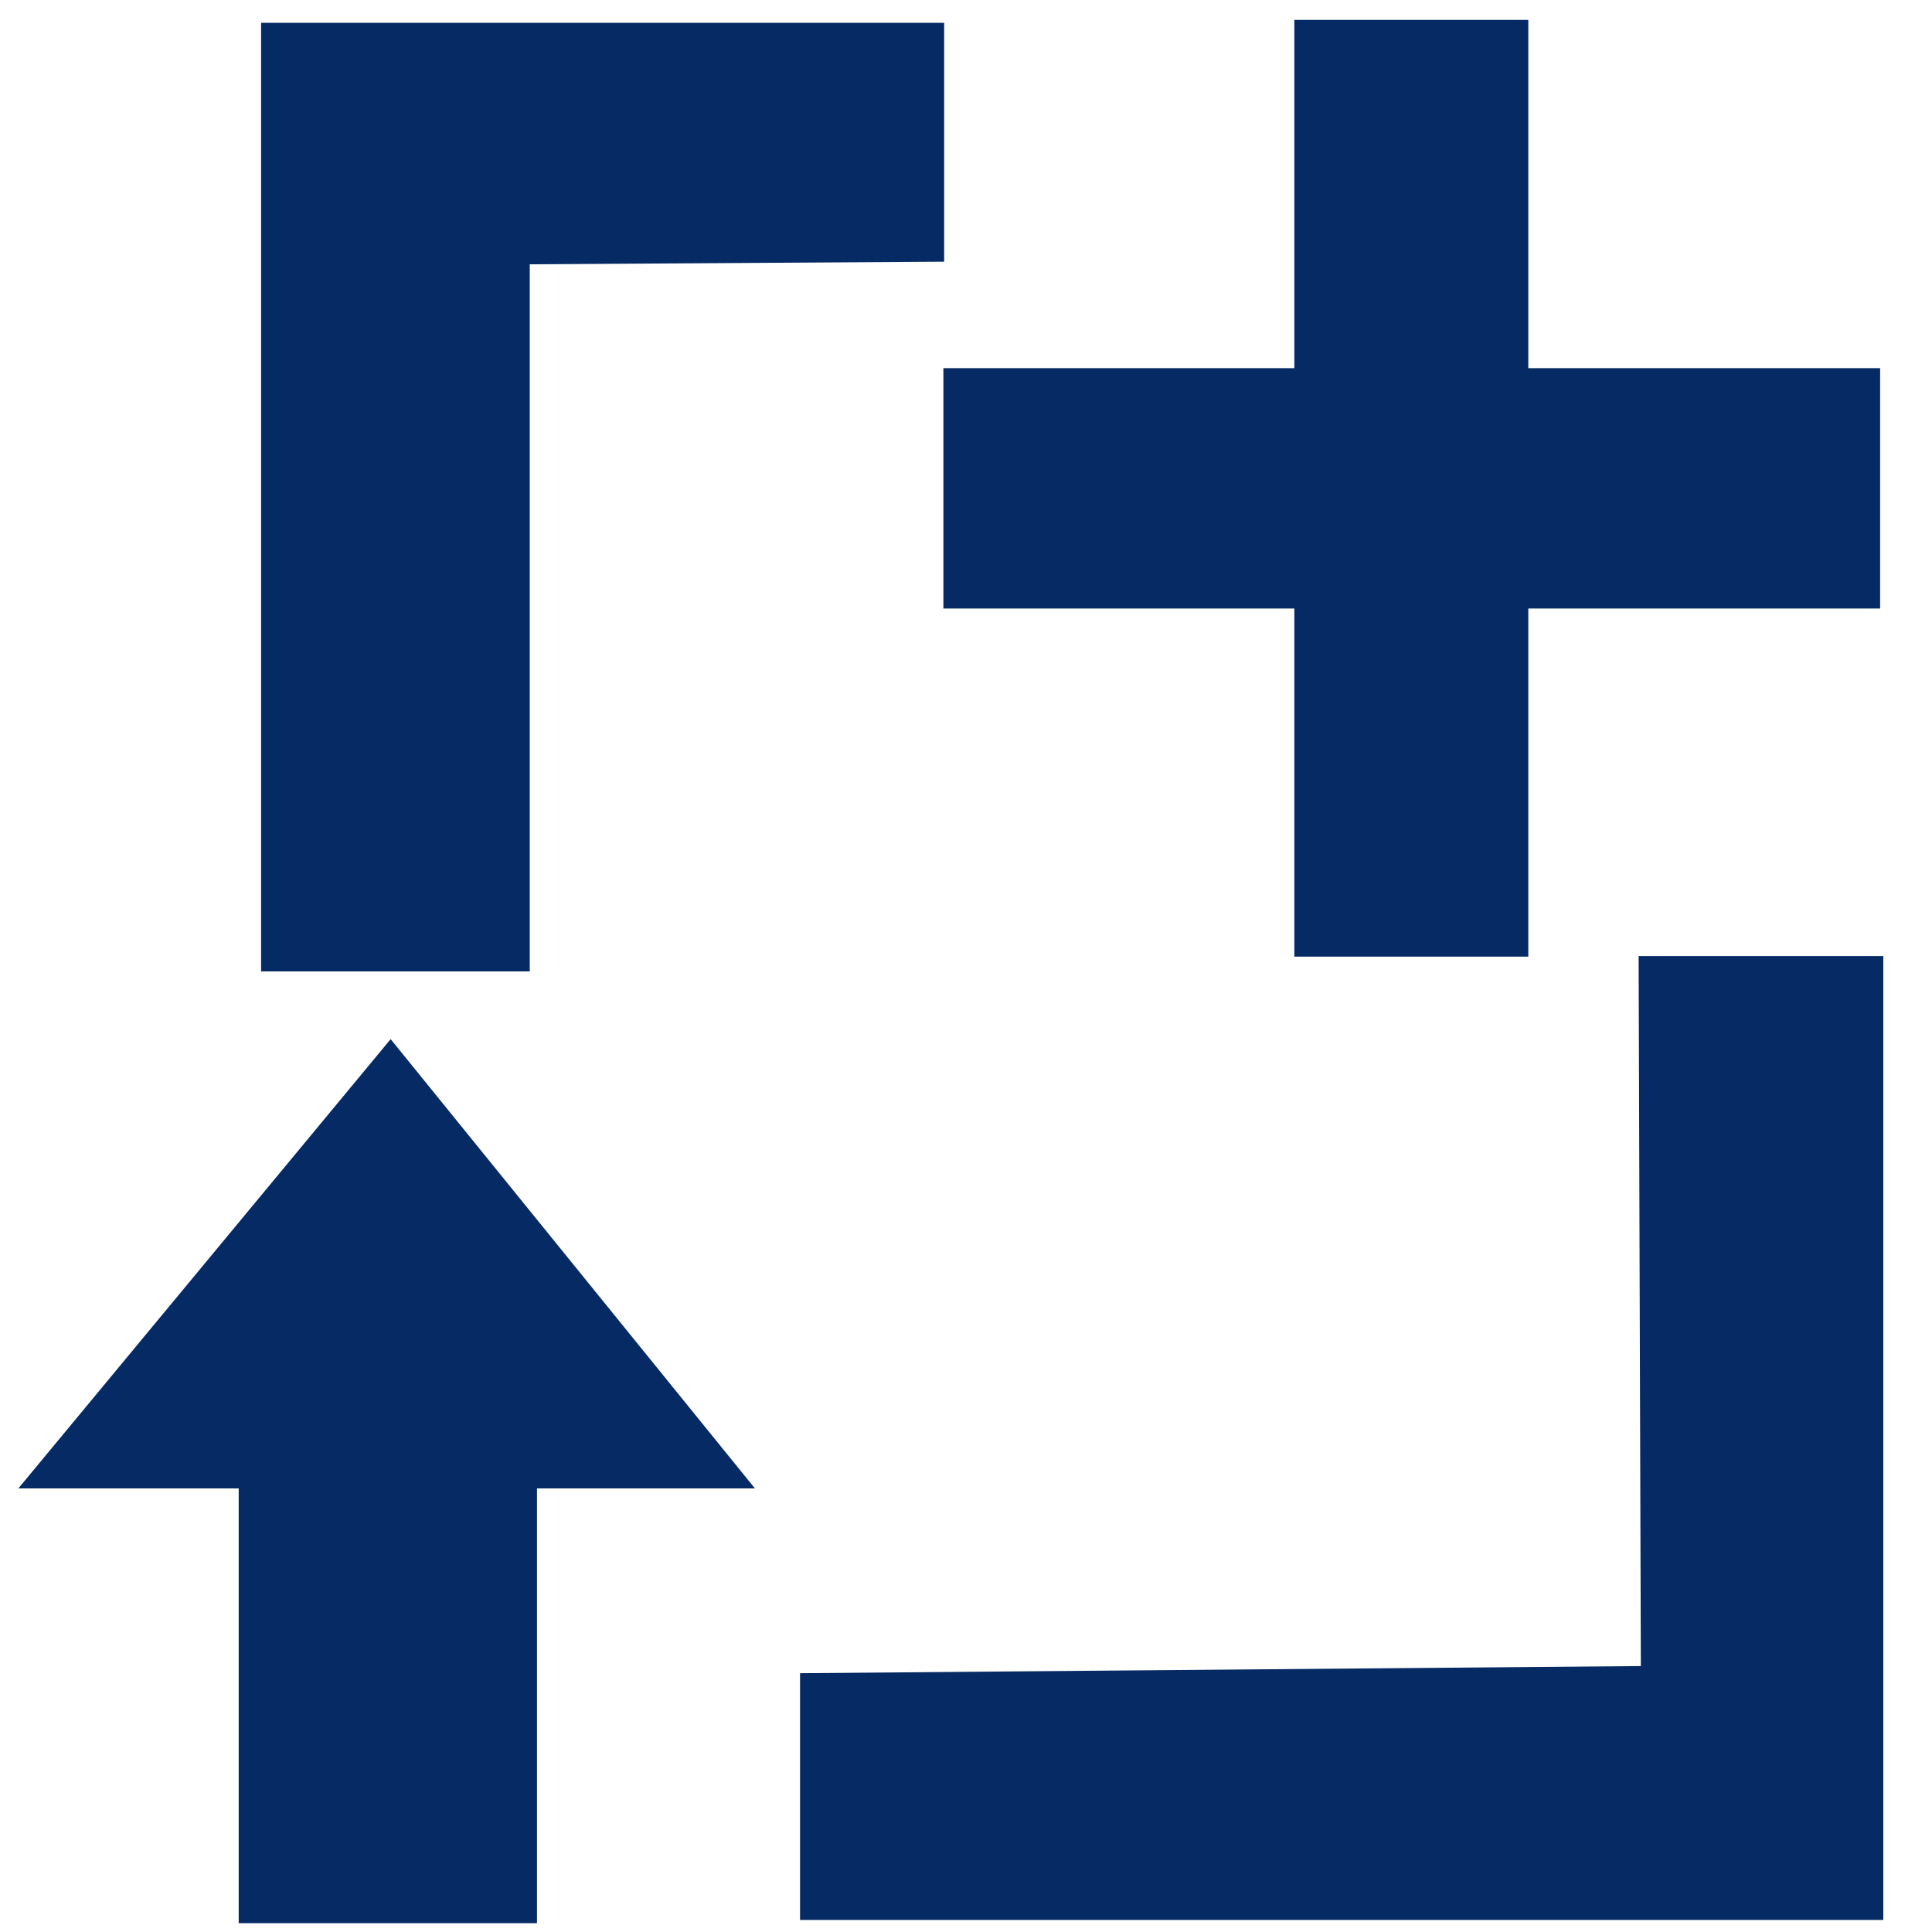 <?xml version="1.0" encoding="UTF-8"?>
<svg id="Layer_1" xmlns="http://www.w3.org/2000/svg" version="1.1" viewBox="0 0 20 20">
  <!-- Generator: Adobe Illustrator 29.8.1, SVG Export Plug-In . SVG Version: 2.1.1 Build 2)  -->
  <path d="M9.774.236v2.473l-4.29.027v7.32h-2.781V.236h7.071ZM16.987,17.247l-8.705.074v2.554h11.214v-9.978h-2.533l.023,7.349ZM.19,15.408h2.281v4.501h3.088v-4.501h2.256l-3.771-4.651L.19,15.408ZM9.766,3.811v2.488h.007v-2.488h-.007ZM15.821.206h-2.422v.009h2.422v-.009ZM13.399,9.903h2.422v-.005h-2.422v.005ZM18.518,3.811h-2.697V.215h-2.422v3.596h-3.626v2.488h3.626v3.599h2.422v-3.599h3.642v-2.488h-.945Z" fill="#062a64"/>
</svg>